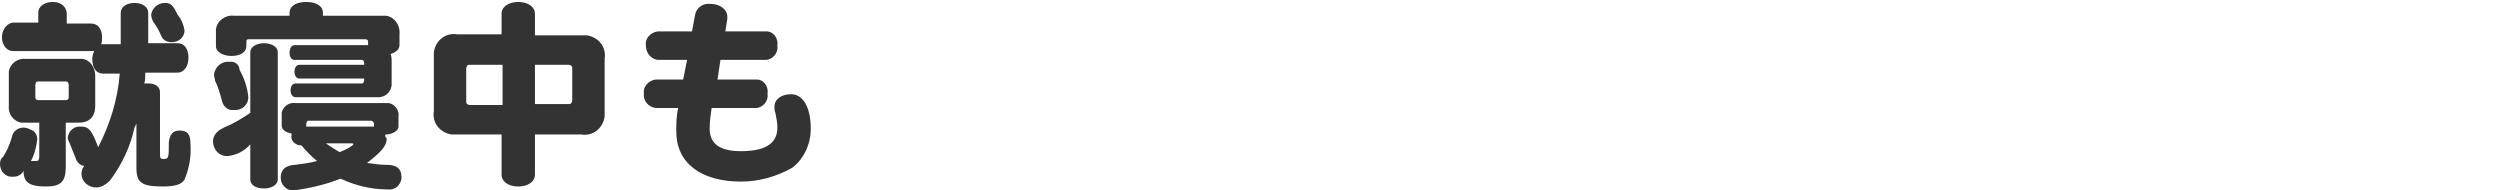 <?xml version="1.0" encoding="utf-8"?>
<!-- Generator: Adobe Illustrator 25.3.1, SVG Export Plug-In . SVG Version: 6.00 Build 0)  -->
<svg version="1.1" id="レイヤー_2" xmlns="http://www.w3.org/2000/svg" xmlns:xlink="http://www.w3.org/1999/xlink" x="0px"
	 y="0px" width="254.7px" height="19.4px" viewBox="0 0 254.7 19.4" style="enable-background:new 0 0 254.7 19.4;"
	 xml:space="preserve">
<style type="text/css">
	.st0{fill:#333333;}
</style>
<path id="パス_163019" class="st0" d="M4,12.5v3.4c0,0.4-0.1,0.5-0.3,0.5c-0.1,0-0.2,0-0.3,0H3.3c-0.1,0-0.2,0-0.2,0.1
	c0.4-0.7,0.6-1.5,0.7-2.3c0-0.5-0.3-0.9-0.7-1c-0.2-0.1-0.4-0.2-0.7-0.2c-0.6,0-1.1,0.4-1.2,1c-0.2,0.7-0.5,1.4-0.9,2
	C0.1,16.1,0,16.4,0,16.7c0,0.8,0.6,1.4,1.4,1.3c0,0,0,0,0,0c0.4,0,0.8-0.2,1-0.6v0C2.4,18.6,3,19,4.7,19c1.5,0,2-0.5,2-2v-4.5H8
	c1.1,0,1.7-0.6,1.7-1.7V7.7C9.7,6.9,9.2,6.1,8.4,6C8.2,6,8.1,6,8,6H2.6C1.8,5.9,1,6.5,0.9,7.3c0,0.1,0,0.3,0,0.4v3.1
	c-0.1,0.8,0.5,1.6,1.3,1.7c0.1,0,0.3,0,0.4,0H4z M6.7,8.3C6.9,8.3,7,8.4,7,8.7v1.2c0,0.2-0.1,0.3-0.3,0.3H3.9
	c-0.2,0-0.3-0.1-0.3-0.3V8.7c0-0.3,0.1-0.4,0.3-0.4H6.7z M12.2,7.5c-0.2,2.6-1,5.2-2.2,7.5c-0.6-1.6-0.9-2.1-1.7-2.1
	c-0.7-0.1-1.3,0.4-1.4,1.1c0,0,0,0,0,0c0,0.2,0.1,0.4,0.2,0.6c0.2,0.5,0.4,1,0.6,1.5c0.1,0.4,0.5,0.8,0.9,0.8
	c-0.2,0.2-0.3,0.5-0.3,0.8c0,0.8,0.7,1.4,1.5,1.4c0,0,0,0,0,0c0.5,0,1-0.3,1.4-0.7c1.2-1.6,2.1-3.5,2.5-5.4l0.1-0.2l0.1-0.2v4.5
	c0,1.5,0.5,1.9,2.7,1.9c1.2,0,1.9-0.2,2.2-0.7c0.5-1.2,0.7-2.4,0.6-3.7c0-0.9-0.3-1.3-1.1-1.3c-0.7,0-1,0.4-1.1,1.2
	c0,1.6,0,1.7-0.6,1.7c-0.2,0-0.3-0.1-0.3-0.4V9.4c0-0.6-0.5-0.9-1.2-0.9c-0.1,0-0.3,0-0.4,0c0.1-0.4,0.1-0.5,0.1-1.1h3.3
	c0.6,0,1.1-0.6,1.1-1.5s-0.4-1.5-1.1-1.5h-3V1.3c0-0.6-0.6-1-1.4-1c-0.8,0-1.4,0.4-1.4,1v3.2h-1.8c-0.1,0-0.1,0-0.2,0
	c0.1-0.2,0.1-0.5,0.1-0.7c0-0.8-0.4-1.4-1.1-1.4H6.8v-1c0-0.7-0.6-1.2-1.4-1.2S3.9,0.6,3.9,1.3v1H1.3C0.7,2.4,0.2,3,0.2,3.8
	c0,0.8,0.5,1.4,1.1,1.4h8.1c0.1,0,0.1,0,0.2,0C9.5,5.4,9.4,5.7,9.4,6c0,0.9,0.4,1.5,1.1,1.5L12.2,7.5z M16.8,0.3
	c-0.7,0-1.3,0.5-1.4,1.2c0,0.2,0.1,0.5,0.2,0.7c0.3,0.4,0.6,0.9,0.8,1.4c0.2,0.5,0.6,0.7,1.1,0.7c0.7,0,1.3-0.5,1.3-1.2
	c-0.1-0.6-0.3-1.1-0.7-1.6C17.6,0.5,17.4,0.3,16.8,0.3z M37.5,4.6H30c-0.3,0-0.5,0.3-0.5,0.8c0,0.4,0.2,0.7,0.5,0.7h6.8
	c0.2,0,0.3,0.1,0.3,0.3v0.2h-6.6c-0.3,0-0.5,0.3-0.5,0.7c0,0.4,0.2,0.7,0.5,0.7h6.6v0.2c0,0.1-0.1,0.3-0.2,0.3c0,0,0,0,0,0h-6.8
	c-0.3,0-0.5,0.3-0.5,0.7c0,0.4,0.2,0.7,0.5,0.7h8.2c0.8,0.1,1.5-0.4,1.6-1.2c0-0.1,0-0.3,0-0.4V6.2c0-0.2,0-0.4-0.1-0.7
	c0.6-0.2,0.9-0.5,0.9-0.9V3.5c0.1-0.9-0.5-1.8-1.4-1.9c-0.2,0-0.3,0-0.5,0h-5.9V1.3c0-0.7-0.7-1.1-1.7-1.1c-1,0-1.7,0.4-1.7,1.1v0.3
	h-5.7C23,1.5,22.1,2.1,22,3c0,0.2,0,0.4,0,0.5v1.2c0,0.6,0.7,1,1.6,1s1.5-0.4,1.5-1V4.3C25.1,4,25.2,4,25.4,4h11.8
	c0.2,0,0.3,0.1,0.3,0.2c0,0,0,0.1,0,0.1V4.6z M39.3,13.7c0.7,0,1.3-0.4,1.3-0.8v-1c0.1-0.7-0.4-1.3-1-1.4c-0.1,0-0.2,0-0.4,0h-9.1
	c-0.7-0.1-1.3,0.4-1.4,1c0,0.1,0,0.2,0,0.4v0.9c0,0.4,0.4,0.7,1,0.8c0,0.1,0,0.1,0,0.2c-0.1,0.5,0.3,0.9,0.8,1c0,0,0,0,0.1,0h0.1
	c0.5,0.6,1,1.1,1.6,1.6c-0.7,0.2-1.5,0.3-2.3,0.4c-0.3,0-0.6,0.1-0.8,0.2c-0.4,0.2-0.6,0.6-0.6,1.1c0,0.7,0.5,1.2,1.1,1.3
	c0.1,0,0.1,0,0.2,0c1.6-0.2,3.3-0.6,4.8-1.2c1.5,0.7,3.1,1.1,4.8,1.1c0.7,0.1,1.3-0.4,1.4-1.1c0,0,0-0.1,0-0.2
	c0-0.8-0.5-1.2-1.4-1.2c-0.7,0-1.4-0.1-2.1-0.2c1.4-1.1,2-1.7,2-2.5C39.2,13.9,39.2,13.8,39.3,13.7L39.3,13.7z M35.7,14.6
	c0.2,0,0.3,0,0.3,0.1c0,0.1-0.6,0.5-1.4,0.8c-0.5-0.3-1-0.6-1.4-0.9H35.7z M38,12.9h-6.8v-0.3c0-0.1,0.1-0.3,0.2-0.3c0,0,0,0,0.1,0
	h6.3c0.1,0,0.3,0.1,0.3,0.3c0,0,0,0,0,0V12.9z M25.5,18.3c0,0.5,0.5,0.9,1.4,0.9c0.8,0,1.4-0.4,1.4-0.9V5.3c0-0.5-0.6-0.9-1.4-0.9
	c-0.8,0-1.4,0.4-1.4,0.9v6.2c-0.9,0.6-1.7,1.1-2.7,1.5c-0.3,0.2-0.4,0.2-0.5,0.3c-0.4,0.3-0.6,0.7-0.6,1.1c0,0.8,0.6,1.5,1.4,1.5
	c0,0,0,0,0.1,0c0.9-0.1,1.7-0.5,2.3-1.2V18.3z M23.4,6.3c-0.8-0.1-1.5,0.5-1.6,1.3c0,0,0,0,0,0c0,0.2,0.1,0.4,0.1,0.6
	c0.3,0.6,0.5,1.3,0.7,2c0.1,0.6,0.6,1.1,1.2,1c0.8,0.1,1.5-0.5,1.5-1.3c0,0,0,0,0,0c-0.1-1-0.4-1.9-0.9-2.8
	C24.4,6.6,23.9,6.2,23.4,6.3z M54.5,3.5V1.4c0-0.7-0.7-1.2-1.7-1.2s-1.7,0.5-1.7,1.2v2.1h-4.5c-1.2-0.2-2.2,0.6-2.4,1.8
	c0,0.2,0,0.4,0,0.6v5.4c-0.2,1.2,0.6,2.2,1.8,2.4c0.2,0,0.4,0,0.6,0h4.5v4.1c0,0.7,0.7,1.2,1.7,1.2s1.7-0.5,1.7-1.2v-4.1h4.7
	c1.2,0.2,2.2-0.6,2.4-1.8c0-0.2,0-0.4,0-0.6V6c0.2-1.2-0.6-2.2-1.8-2.4c-0.2,0-0.4,0-0.6,0H54.5z M54.5,6.6h3.4
	c0.2,0,0.4,0.1,0.4,0.3c0,0,0,0.1,0,0.1v3.2c0,0.2-0.1,0.4-0.3,0.4c0,0-0.1,0-0.1,0h-3.4L54.5,6.6z M51.2,6.6v4.1h-3.3
	c-0.2,0-0.4-0.1-0.4-0.3c0,0,0-0.1,0-0.1V7c0-0.2,0.1-0.4,0.3-0.4c0,0,0.1,0,0.1,0L51.2,6.6z M70.5,3.2h-3.5
	c-0.7,0.1-1.3,0.7-1.2,1.4c0,0,0,0,0,0C65.8,5.4,66.3,6,67,6.1c0,0,0,0,0,0h3l-0.4,2h-2.8c-0.7,0.1-1.3,0.7-1.2,1.4c0,0,0,0,0,0
	c-0.1,0.7,0.4,1.4,1.2,1.5c0,0,0,0,0,0h2.3c-0.2,0.8-0.2,1.6-0.2,2.4c0,3.2,2.5,5.1,6.6,5.1c1.8,0,3.6-0.5,5.2-1.4
	c1.2-0.9,1.9-2.4,1.9-4c0-2.2-0.8-3.5-2-3.5c-1,0-1.7,0.5-1.7,1.3c0,0.2,0,0.4,0.1,0.6c0.1,0.5,0.2,1,0.2,1.5c0,1.6-1.2,2.4-3.7,2.4
	c-2.1,0-3.2-0.7-3.2-2.3c0-0.7,0.1-1.4,0.2-2.1H77c0.7,0,1.3-0.7,1.2-1.4c0,0,0,0,0-0.1c0.1-0.7-0.4-1.4-1.1-1.4c0,0,0,0-0.1,0h-3.9
	l0.3-2H78c0.7,0,1.3-0.7,1.2-1.4c0,0,0,0,0-0.1c0.1-0.7-0.4-1.4-1.1-1.4c0,0,0,0-0.1,0h-4.1l0.2-1.3c0-0.1,0-0.1,0-0.2
	c0-0.7-0.7-1.3-1.7-1.3c-0.8-0.1-1.5,0.4-1.6,1.2L70.5,3.2z"/>
</svg>
